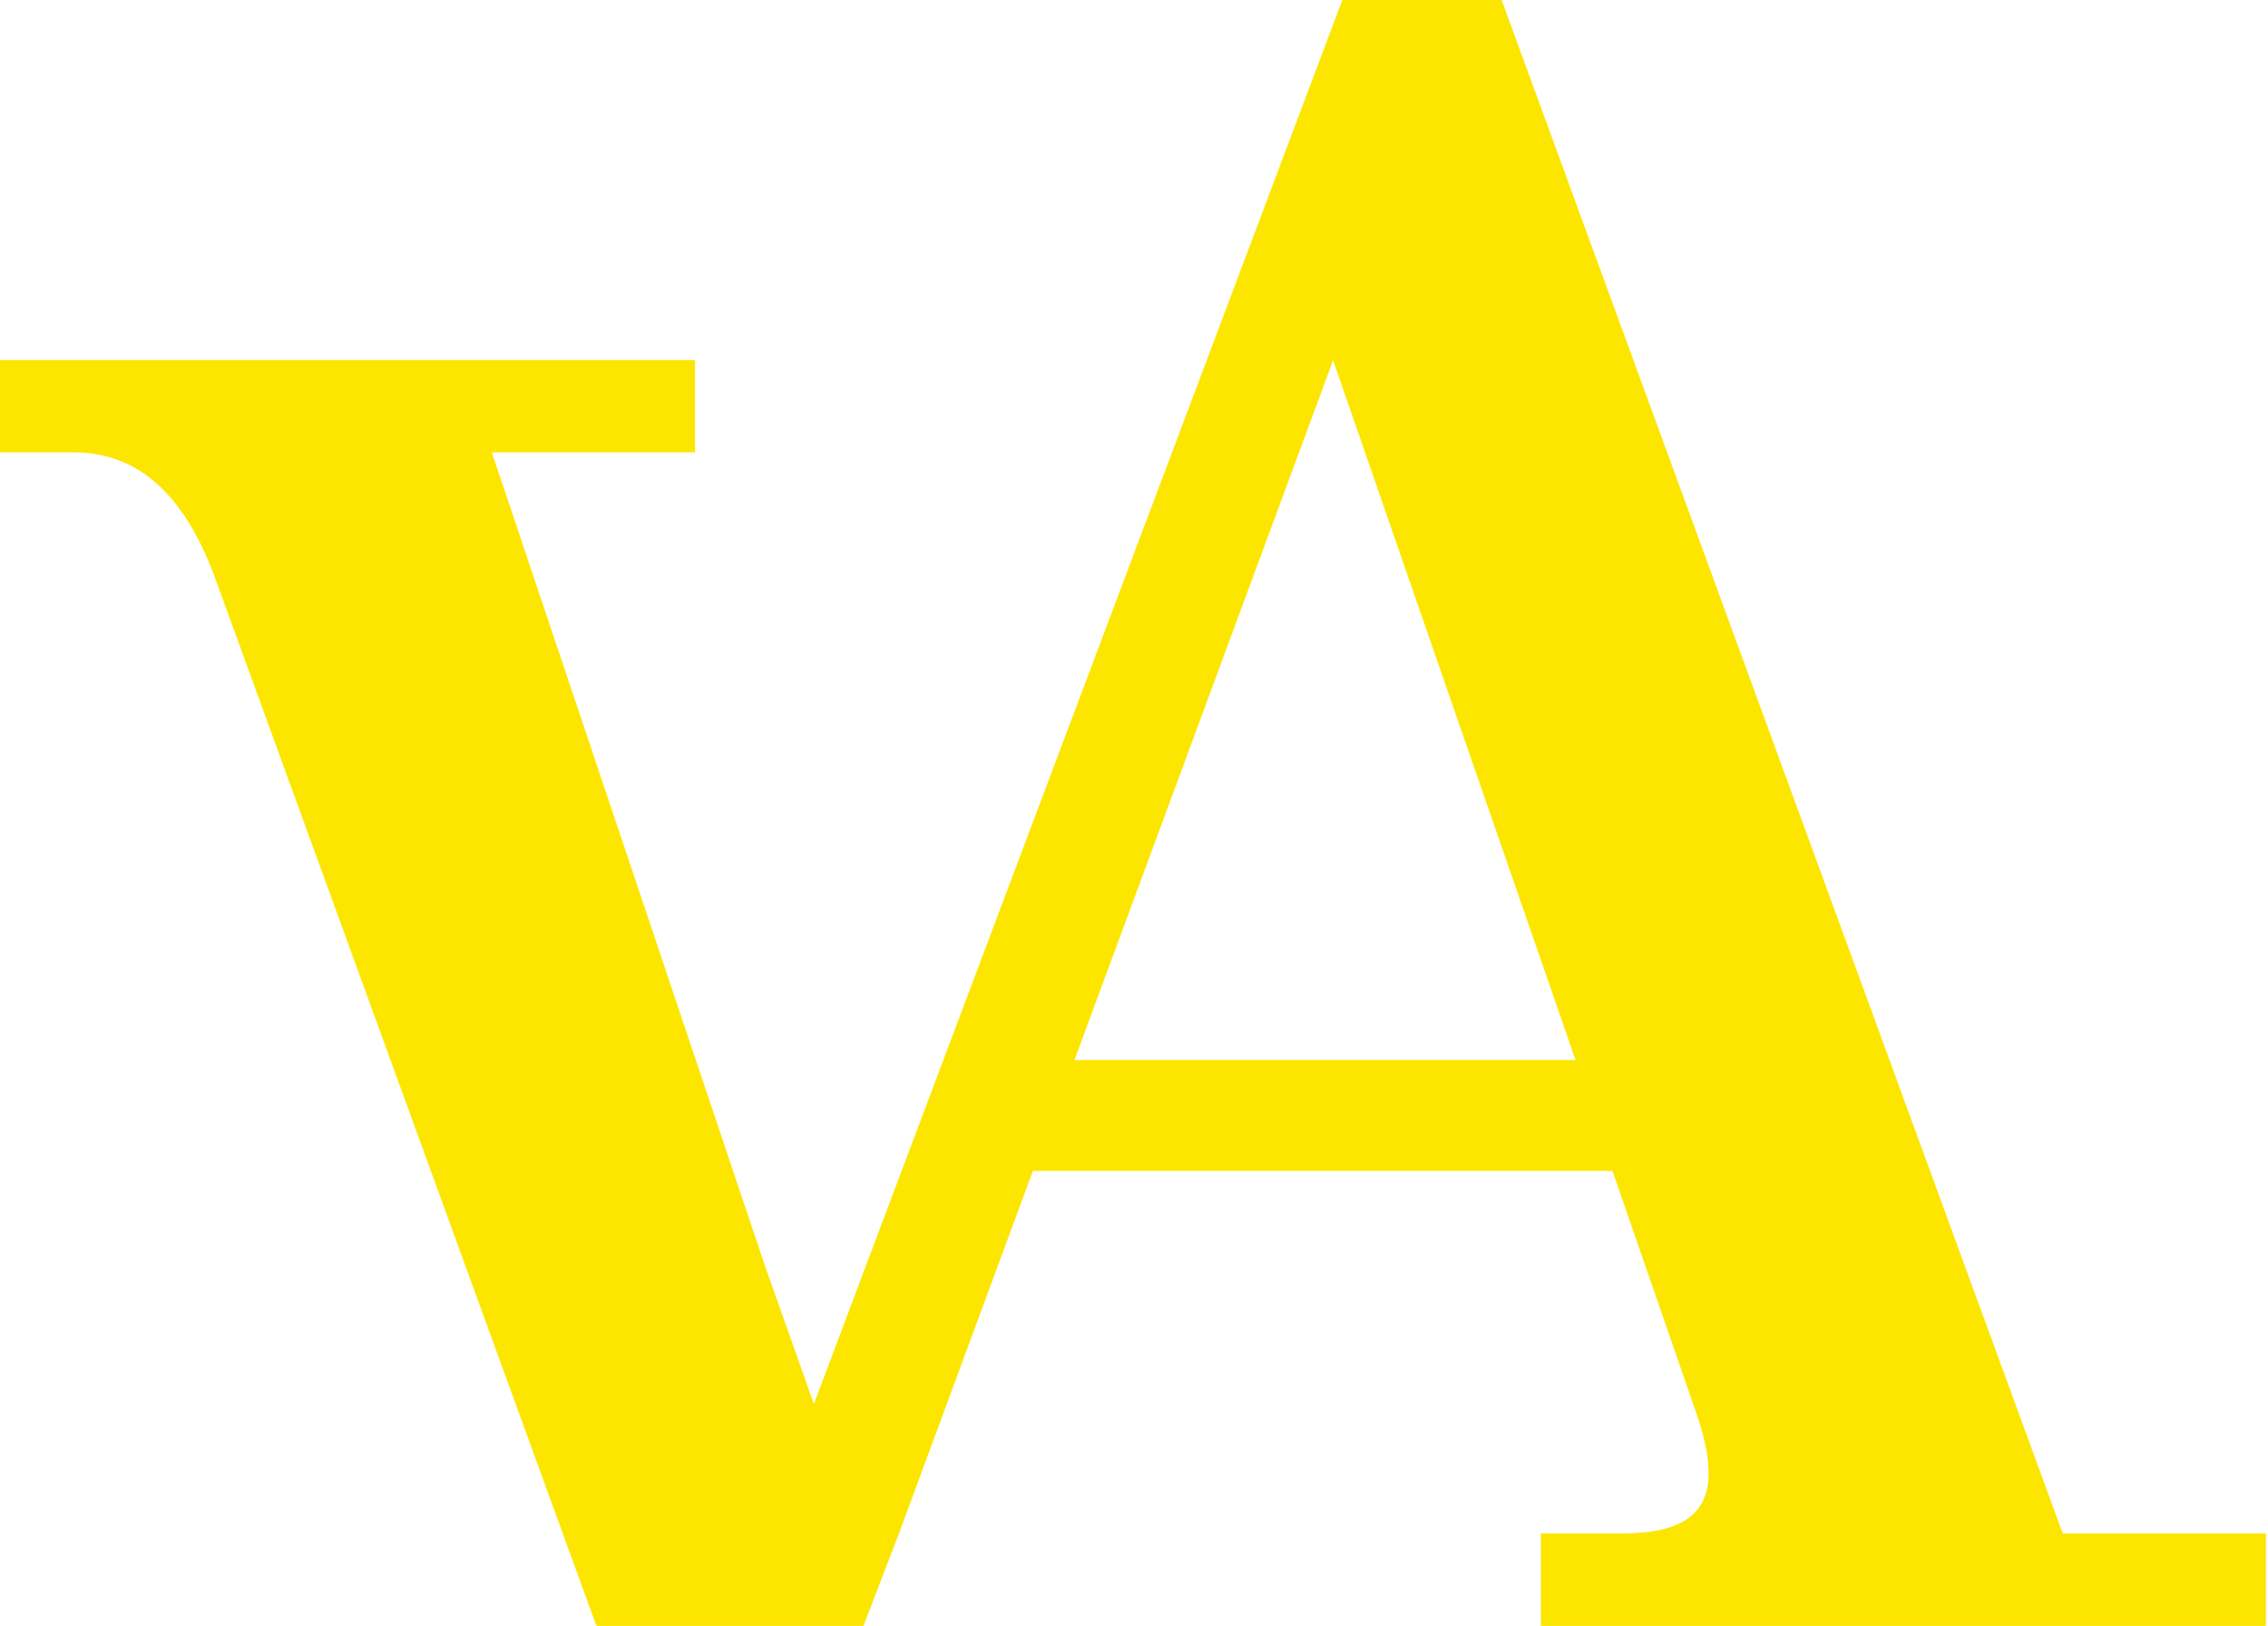 <svg xmlns="http://www.w3.org/2000/svg" width="233" height="167" viewBox="0 0 233 167">
    <path fill="#FCE600" fill-rule="evenodd" d="M110.384 108.882l26.569-71.877 24.907 71.877h-51.476zm-18.03 48.628l13.76-37.241h59.541l8.54 24.67c3.083 8.779.95 12.571-7.589 12.571h-8.303V167h74.485v-9.49h-20.876L154.27 0h-16.368L83.61 144.218l.003-.001-5.072-14.34-28.013-83.41h20.874v-9.488H0v9.488h7.591c6.168 0 11.15 3.794 14.47 12.81L61.225 166.88h.055V167h27.429l3.647-9.49z"/>
</svg>
